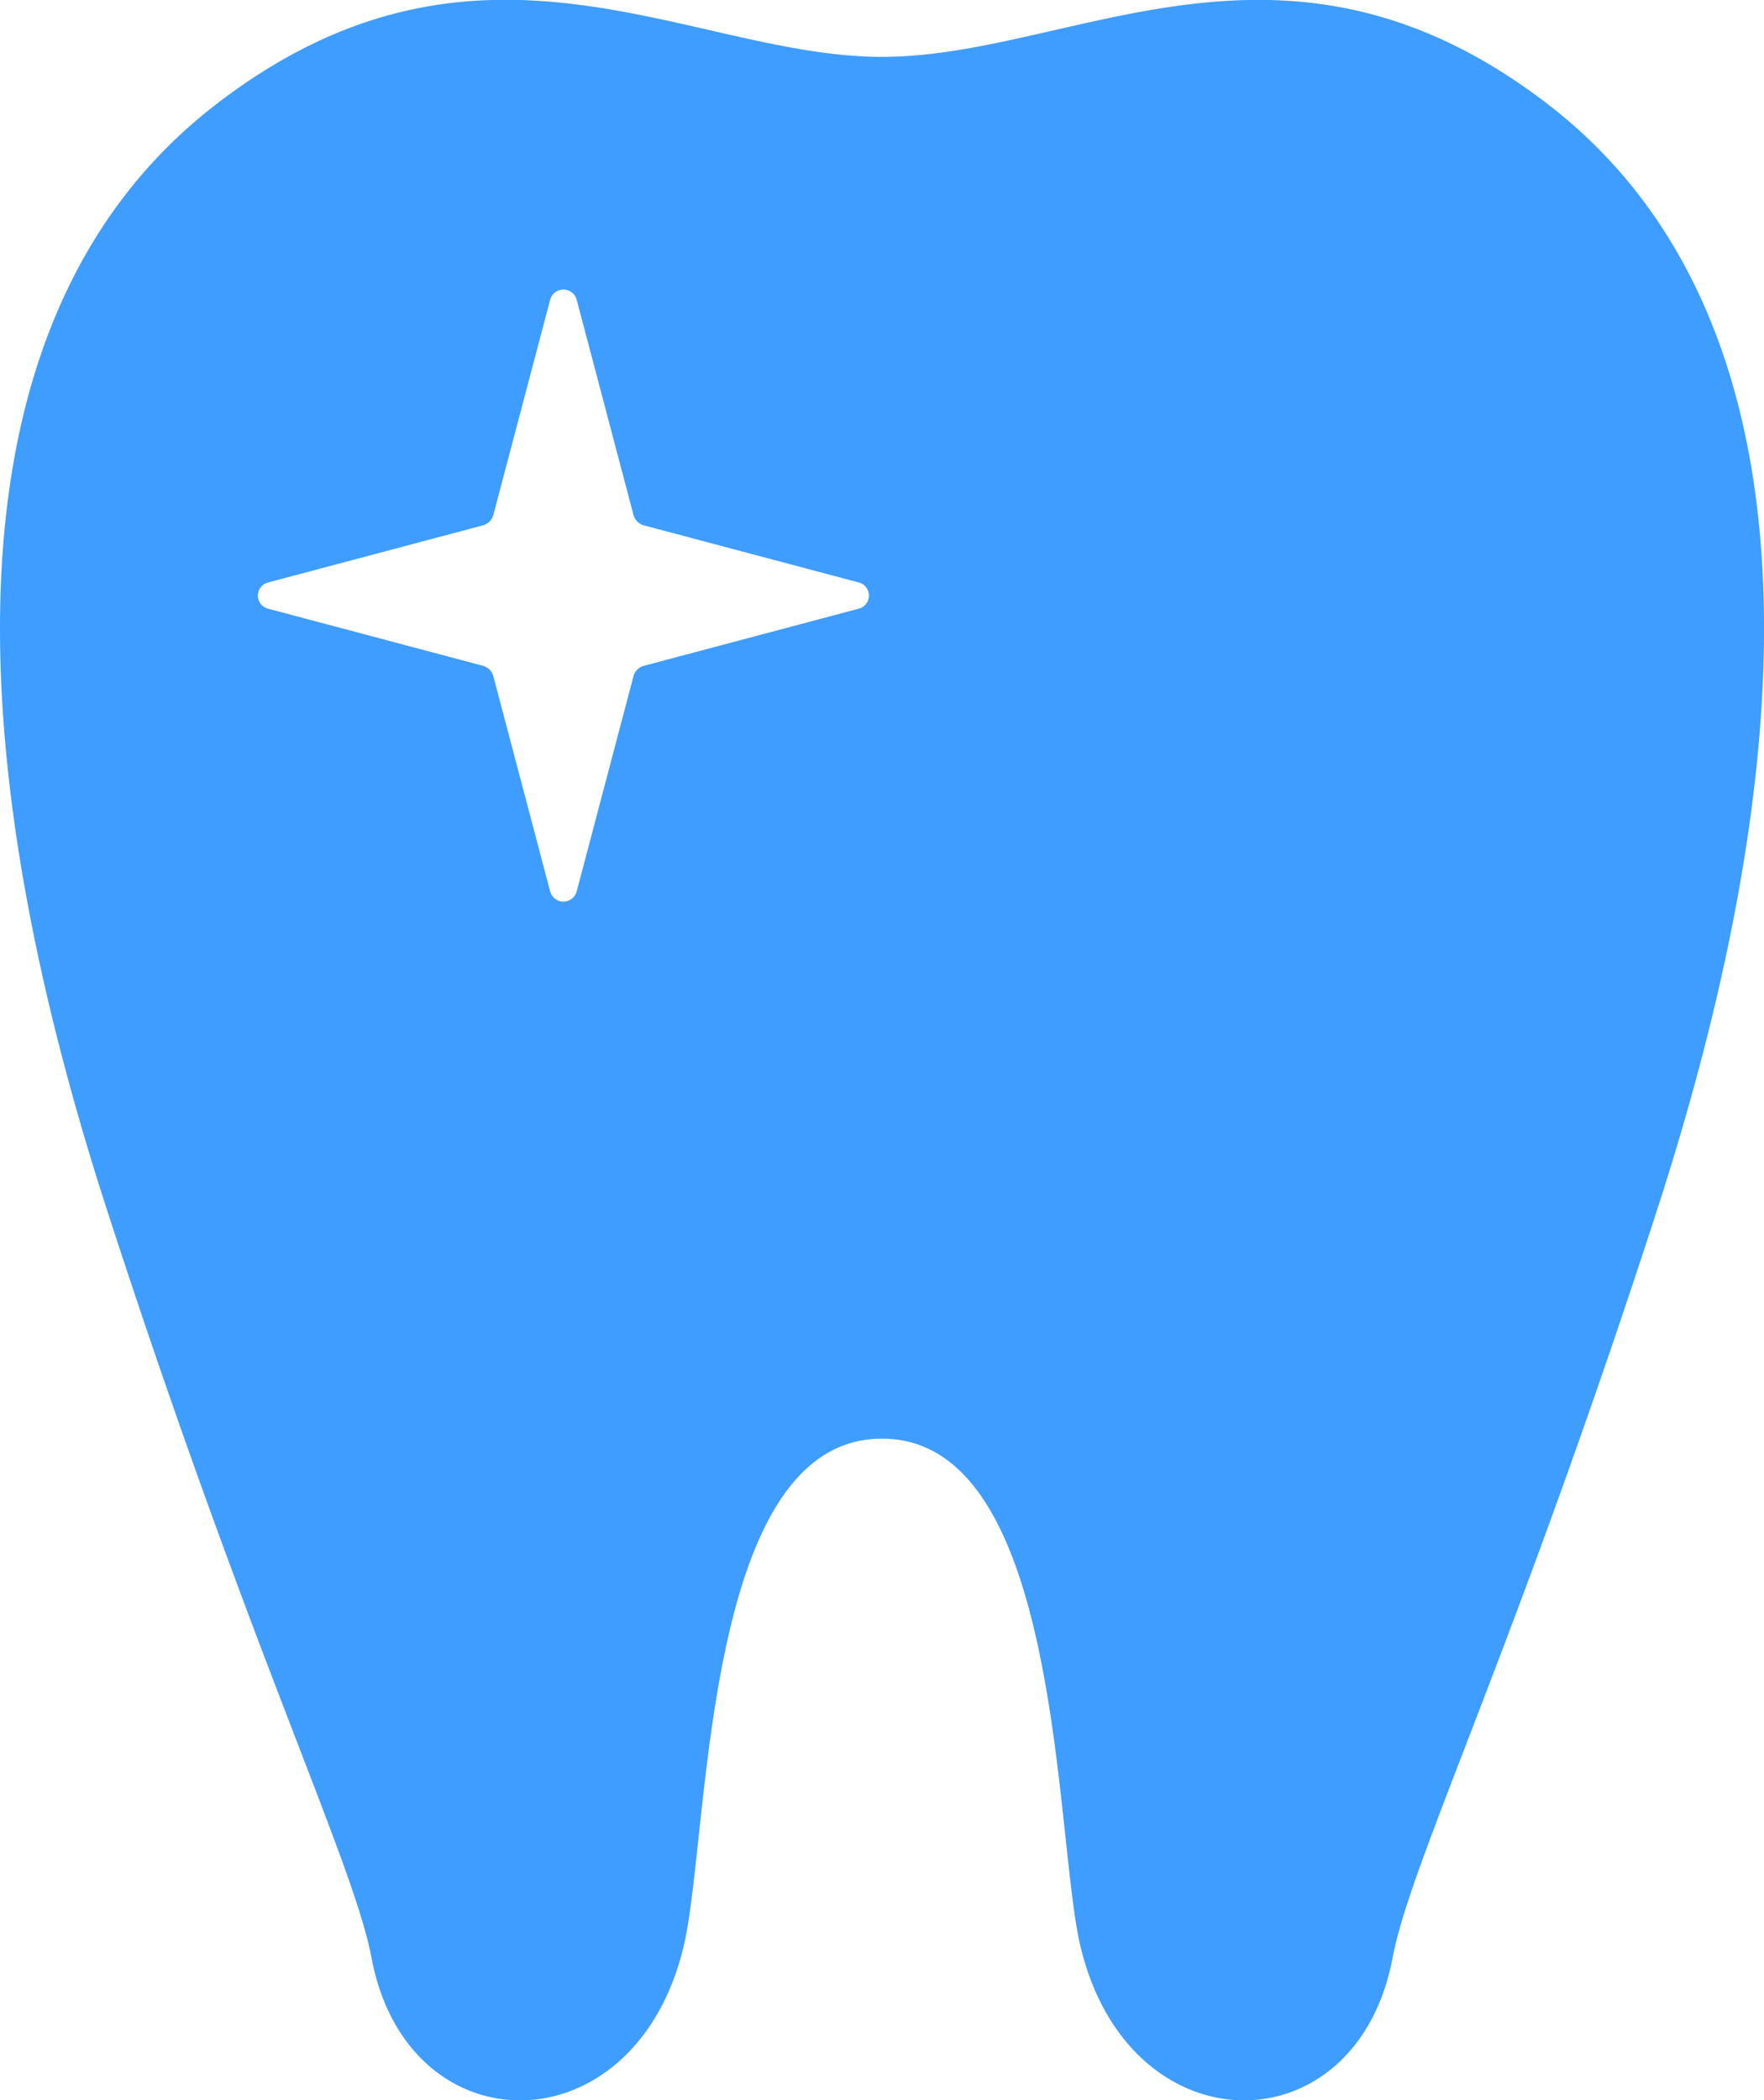 <svg id="グループ_1679" data-name="グループ 1679" xmlns="http://www.w3.org/2000/svg" xmlns:xlink="http://www.w3.org/1999/xlink" width="40.316" height="48" viewBox="0 0 40.316 48">
  <defs>
    <clipPath id="clip-path">
      <rect id="長方形_1177" data-name="長方形 1177" width="40.316" height="48" fill="#3e9dff"/>
    </clipPath>
  </defs>
  <g id="グループ_1678" data-name="グループ 1678" clip-path="url(#clip-path)">
    <path id="パス_12470" data-name="パス 12470" d="M35.4,2.4C29.357-2.264,24.552,1.3,20.157,1.3s-9.2-3.569-15.238,1.1S-1.17,16.5,2.449,27.662C5.743,37.82,8.081,42.562,8.49,44.739c.824,4.394,6.04,4.394,7.138-.275.6-2.535.414-11.586,4.53-11.586s3.935,9.051,4.532,11.586c1.1,4.668,6.314,4.668,7.138.275.408-2.176,2.747-6.918,6.041-17.077C41.486,16.5,41.436,7.07,35.4,2.4M19.625,13.911l-4.891,1.3a.341.341,0,0,0-.26.26l-1.291,4.89a.314.314,0,0,1-.612,0l-1.291-4.89a.344.344,0,0,0-.26-.26l-4.891-1.3a.309.309,0,0,1,0-.6l4.891-1.3a.346.346,0,0,0,.26-.26l1.291-4.89a.314.314,0,0,1,.612,0l1.291,4.89a.343.343,0,0,0,.26.26l4.891,1.3a.309.309,0,0,1,0,.6" transform="translate(0 0)" fill="#3e9dff"/>
  </g>
</svg>
